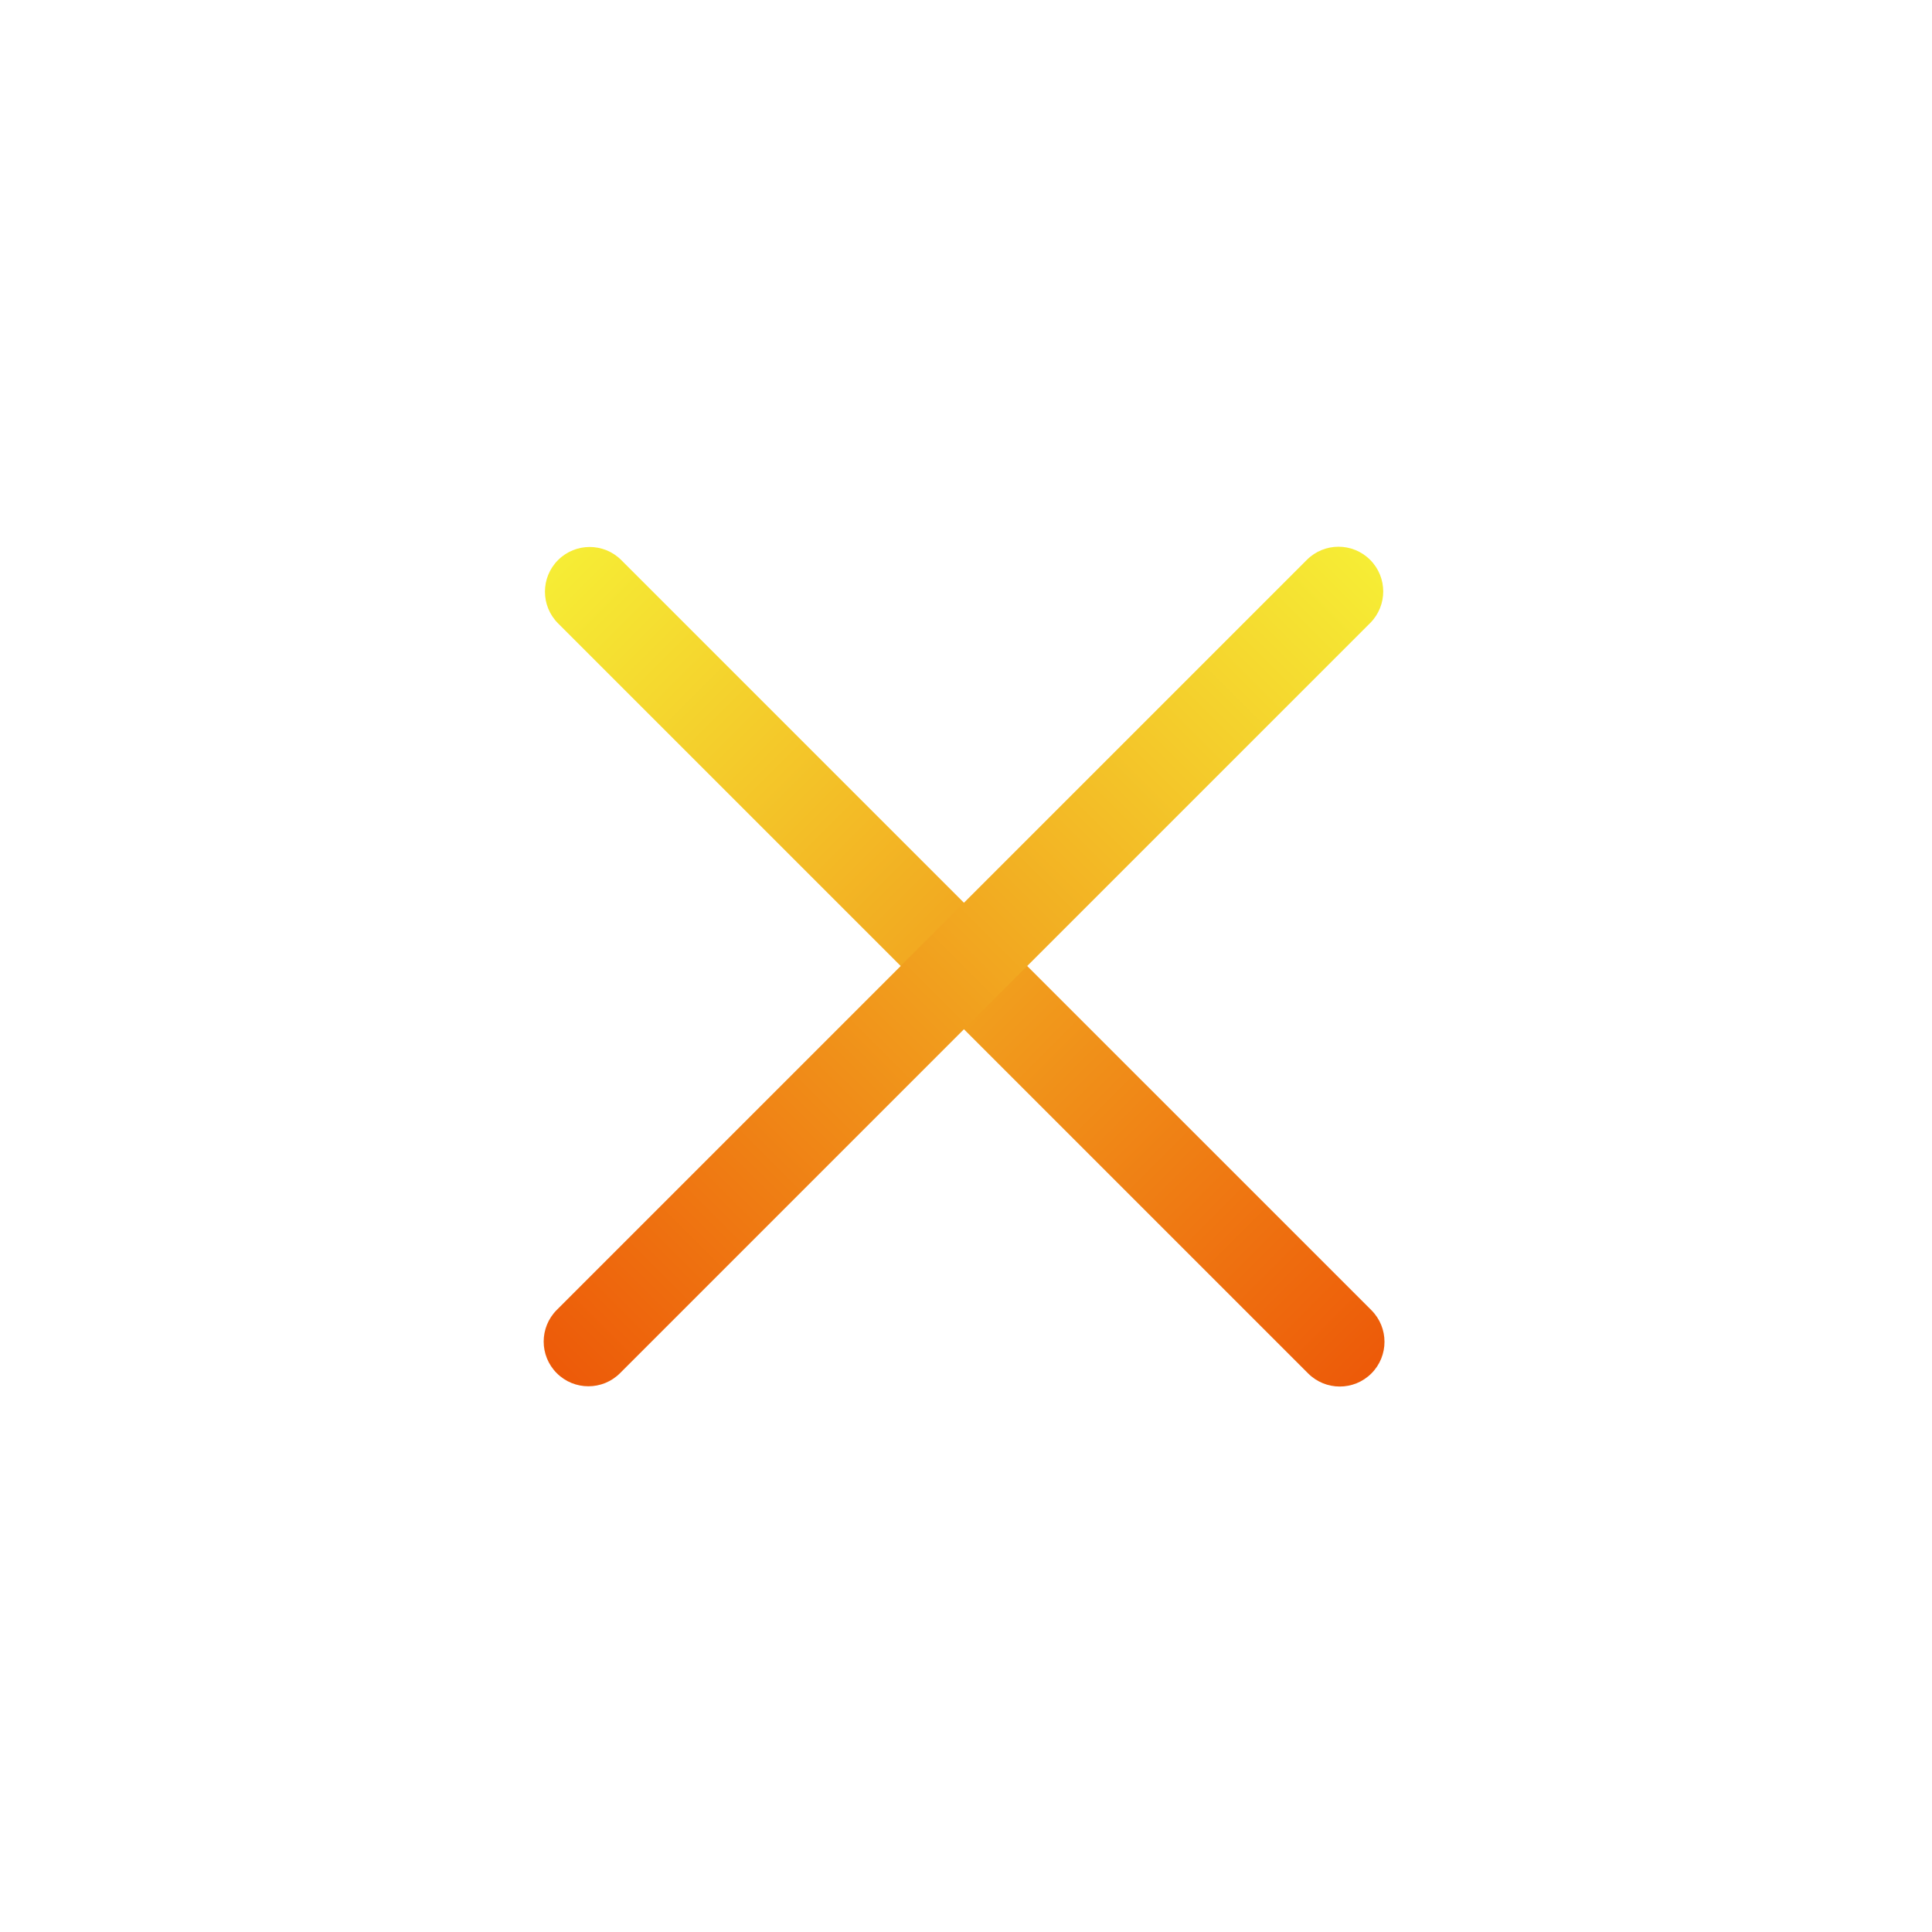 <?xml version="1.0" encoding="UTF-8"?>
<!-- Generated by Pixelmator Pro 3.7 -->
<svg width="1080" height="1080" viewBox="0 0 1080 1080" xmlns="http://www.w3.org/2000/svg">
    <linearGradient id="linearGradient1" x1="539.282" y1="218.925" x2="539.282" y2="861.925" gradientUnits="userSpaceOnUse" gradientTransform="matrix(0.707 -0.707 0.707 0.707 -224.186 539.617)">
        <stop offset="1e-05" stop-color="#f6ed35" stop-opacity="1"/>
        <stop offset="1" stop-color="#ed5a09" stop-opacity="1"/>
    </linearGradient>
    <path id="Rectangle-copy" fill="url(#linearGradient1)" fill-rule="evenodd" stroke="none" d="M 731.262 767.759 C 741.025 777.523 756.854 777.523 766.617 767.759 C 776.38 757.996 776.38 742.167 766.617 732.404 L 347.303 313.09 C 337.54 303.327 321.711 303.327 311.948 313.09 C 302.185 322.853 302.185 338.682 311.948 348.445 Z"/>
    <linearGradient id="linearGradient2" x1="538.575" y1="218.782" x2="538.575" y2="861.782" gradientUnits="userSpaceOnUse" gradientTransform="matrix(0.707 0.707 -0.707 0.707 539.782 -222.585)">
        <stop offset="1e-05" stop-color="#f6ed35" stop-opacity="1"/>
        <stop offset="1" stop-color="#ed5a09" stop-opacity="1"/>
    </linearGradient>
    <path id="Rectangle-copy-2" fill="url(#linearGradient2)" fill-rule="evenodd" stroke="none" d="M 311.241 732.262 C 301.477 742.025 301.477 757.854 311.241 767.617 C 321.004 777.38 336.833 777.38 346.596 767.617 L 765.91 348.303 C 775.673 338.54 775.673 322.711 765.91 312.948 C 756.147 303.185 740.318 303.185 730.555 312.948 Z"/>
</svg>
